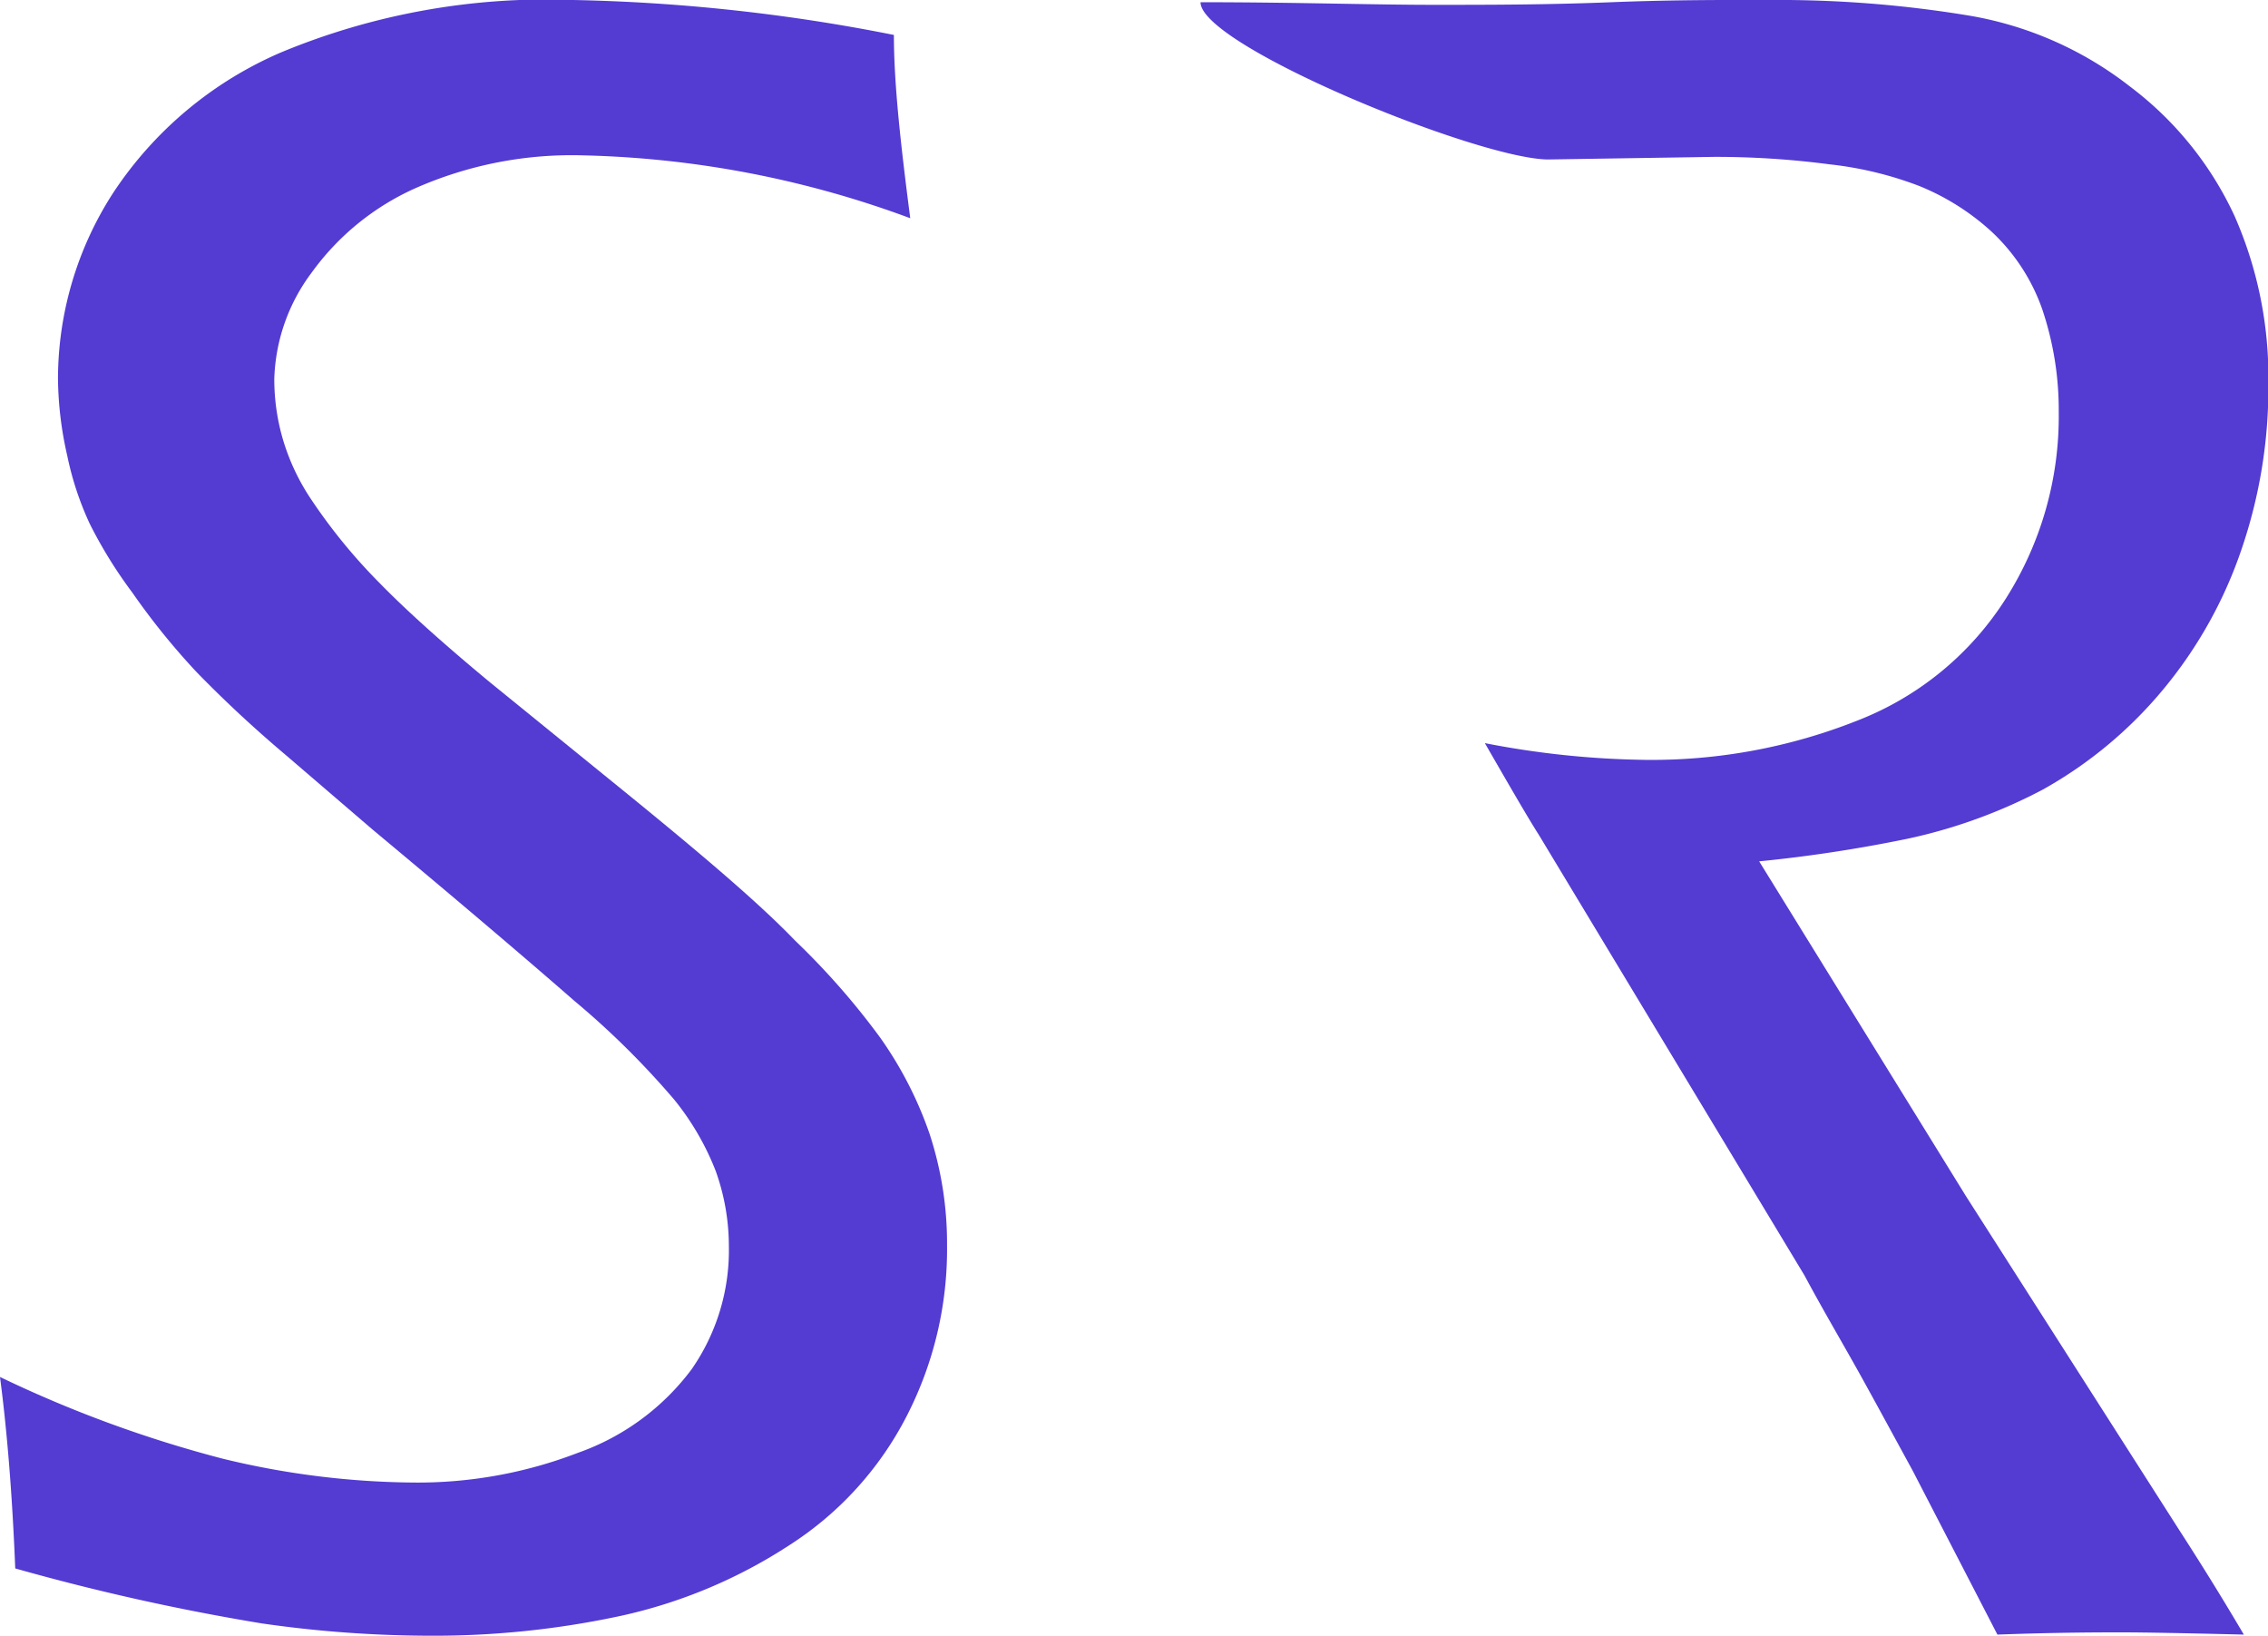 <svg id="Layer_1" data-name="Layer 1" xmlns="http://www.w3.org/2000/svg" viewBox="0 0 61.02 44"><defs><style>.cls-1{fill:#543bd2;}</style></defs><path class="cls-1" d="M36.74,13.06c2.53,0,4.62.07,6.29.07,1.43,0,3,0,4.76-.07S51,13,52.07,13a31.31,31.31,0,0,1,5.35.42,9.64,9.64,0,0,1,4.33,1.91,9.17,9.17,0,0,1,2.81,3.48,10.75,10.75,0,0,1,.91,4.49,13.43,13.43,0,0,1-.72,4.47,11.85,11.85,0,0,1-2.08,3.74,11.46,11.46,0,0,1-3.27,2.73,14.12,14.12,0,0,1-3.63,1.32,38.75,38.75,0,0,1-4,.61l5.56,9,5.75,9c.4.62,1,1.56,1.73,2.8q-2.44-.06-3.27-.06c-.58,0-1.71,0-3.36.06l-2.28-4.41c-.47-.86-.93-1.71-1.39-2.54s-1-1.74-1.52-2.71L45.85,35.47c-.3-.47-.78-1.3-1.46-2.48a24,24,0,0,0,4.3.45,15,15,0,0,0,5.73-1.06,8.27,8.27,0,0,0,4-3.3,9.14,9.14,0,0,0,1.41-5,8.48,8.48,0,0,0-.44-2.75A5.21,5.21,0,0,0,58,19.21,6.5,6.5,0,0,0,56.07,18a9.67,9.67,0,0,0-2.41-.58,23.45,23.45,0,0,0-3.11-.2l-4.48.07C44.13,17.25,36.74,14.22,36.74,13.06Z" transform="translate(-4.44 -13)"/><path class="cls-1" d="M4.85,55.19c-.08-2-.22-3.7-.41-5.15a32.89,32.89,0,0,0,6,2.2,22.38,22.38,0,0,0,5.14.64,12,12,0,0,0,4.41-.8,6.52,6.52,0,0,0,3.06-2.25,5.61,5.61,0,0,0,1-3.32,6,6,0,0,0-.35-2,7.17,7.17,0,0,0-1.12-1.93,22.38,22.38,0,0,0-2.69-2.66c-1.27-1.11-3.08-2.65-5.42-4.6l-2.33-2c-.89-.75-1.69-1.5-2.41-2.24A19,19,0,0,1,8,28.94,12.27,12.27,0,0,1,6.86,27.1a8.28,8.28,0,0,1-.61-1.84A9.61,9.61,0,0,1,6,23.18a9.23,9.23,0,0,1,1.49-5A10.26,10.26,0,0,1,12,14.41,18.62,18.62,0,0,1,19.86,13a48.84,48.84,0,0,1,8.63.94c0,1.34.19,3,.44,4.93a27,27,0,0,0-8.78-1.69,10.42,10.42,0,0,0-4.55.89,6.93,6.93,0,0,0-2.78,2.27,5,5,0,0,0-1,2.84,5.74,5.74,0,0,0,.25,1.7,5.89,5.89,0,0,0,.76,1.58,15,15,0,0,0,1.8,2.2q1.08,1.11,3,2.7l3.62,2.94c2.09,1.7,3.62,3,4.58,4a19.93,19.93,0,0,1,2.29,2.61,10.25,10.25,0,0,1,1.33,2.59,9.46,9.46,0,0,1,.47,3,9.81,9.81,0,0,1-1.09,4.6,9,9,0,0,1-3.13,3.45,13.63,13.63,0,0,1-4.53,1.91A23.91,23.91,0,0,1,16,57a32.05,32.05,0,0,1-4.51-.33A60.73,60.73,0,0,1,4.85,55.19Z" transform="translate(-4.44 -13)"/></svg>